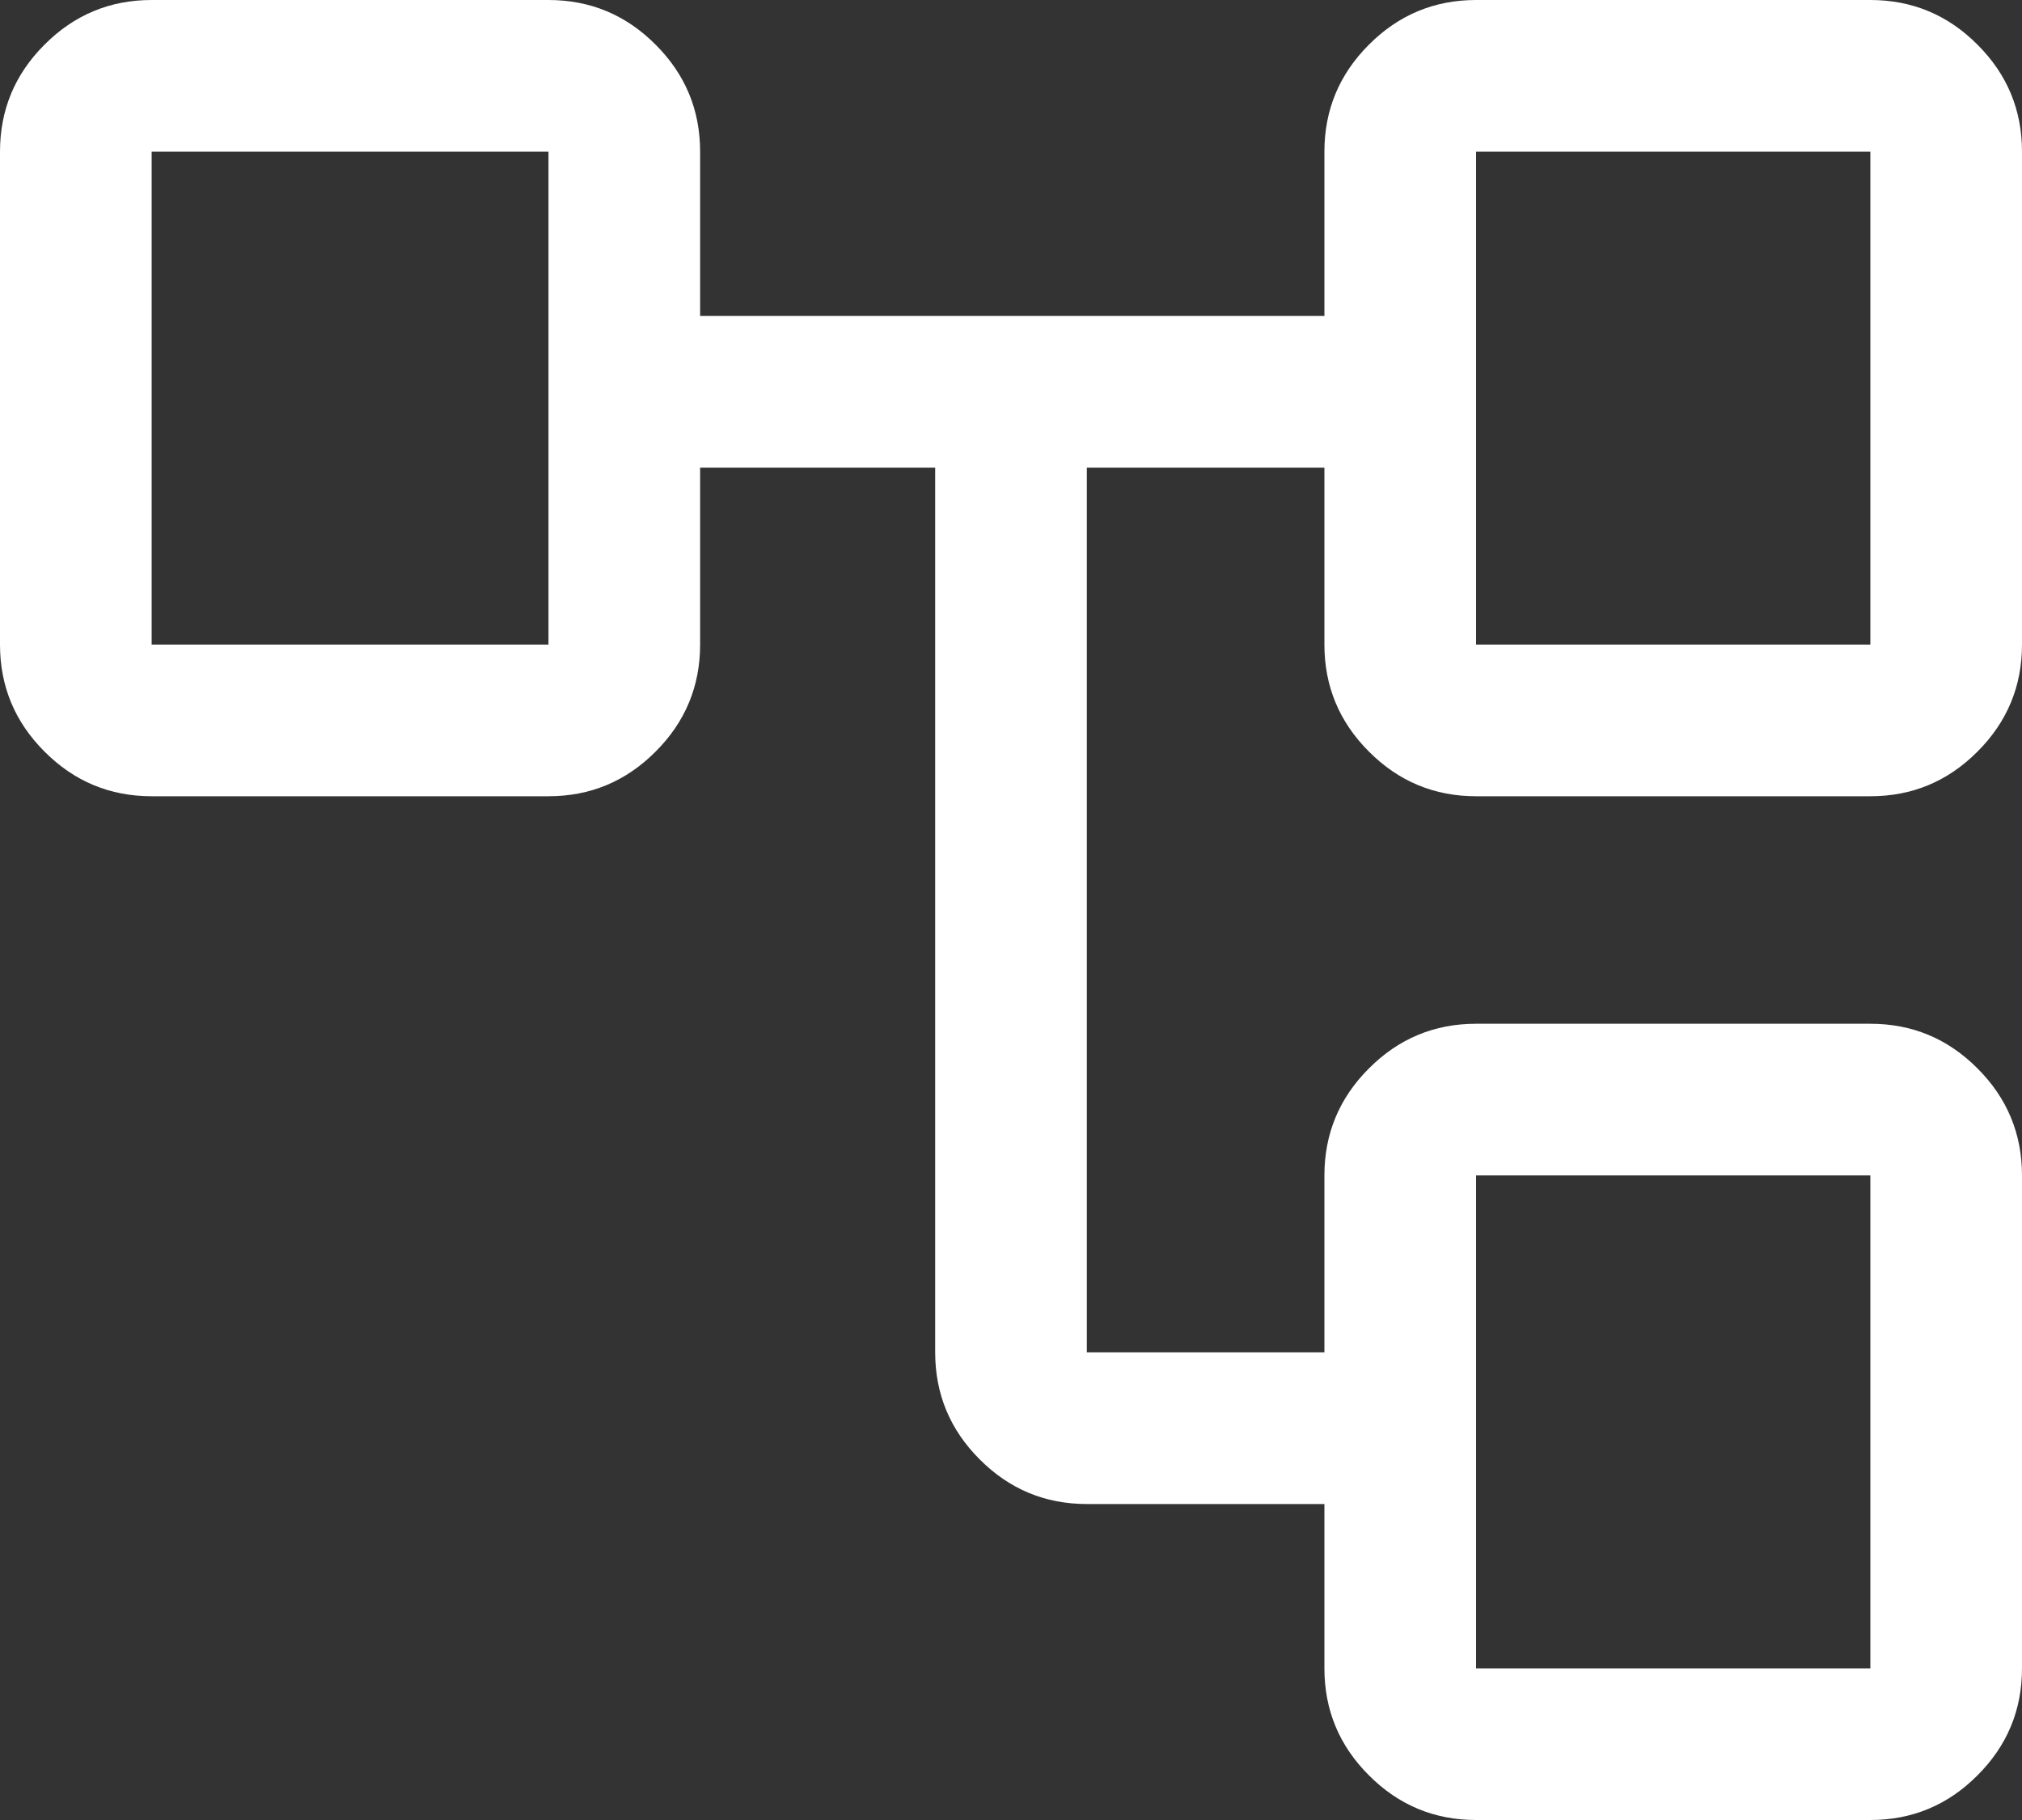 <svg width="20" height="18" viewBox="0 0 20 18" fill="none" xmlns="http://www.w3.org/2000/svg">
<rect x="0" y="0" width="20" height="18" fill="#333333" stroke="none"/>
<path d="M13.1 16.5V14.875H10.75C10.338 14.875 9.984 14.728 9.691 14.434C9.397 14.141 9.25 13.787 9.25 13.375V4.625H6.925V6.375C6.925 6.787 6.778 7.141 6.484 7.434C6.191 7.728 5.838 7.875 5.425 7.875H1.5C1.087 7.875 0.734 7.728 0.441 7.434C0.147 7.141 0 6.787 0 6.375V1.5C0 1.087 0.147 0.734 0.441 0.441C0.734 0.147 1.087 0 1.5 0H5.425C5.838 0 6.191 0.147 6.484 0.441C6.778 0.734 6.925 1.087 6.925 1.5V3.125H13.1V1.5C13.1 1.087 13.247 0.734 13.541 0.441C13.834 0.147 14.188 0 14.6 0H18.5C18.913 0 19.266 0.147 19.559 0.441C19.853 0.734 20 1.087 20 1.5V6.375C20 6.787 19.853 7.141 19.559 7.434C19.266 7.728 18.913 7.875 18.5 7.875H14.6C14.188 7.875 13.834 7.728 13.541 7.434C13.247 7.141 13.1 6.787 13.1 6.375V4.625H10.75V13.375H13.1V11.625C13.1 11.213 13.247 10.859 13.541 10.566C13.834 10.272 14.188 10.125 14.6 10.125H18.5C18.913 10.125 19.266 10.272 19.559 10.566C19.853 10.859 20 11.213 20 11.625V16.5C20 16.913 19.853 17.266 19.559 17.559C19.266 17.853 18.913 18 18.5 18H14.6C14.188 18 13.834 17.853 13.541 17.559C13.247 17.266 13.1 16.913 13.1 16.5ZM14.6 6.375H18.5V1.5H14.6V6.375ZM14.6 16.5H18.5V11.625H14.6V16.5ZM1.5 6.375H5.425V1.5H1.5V6.375Z" fill="white"/>
</svg>
